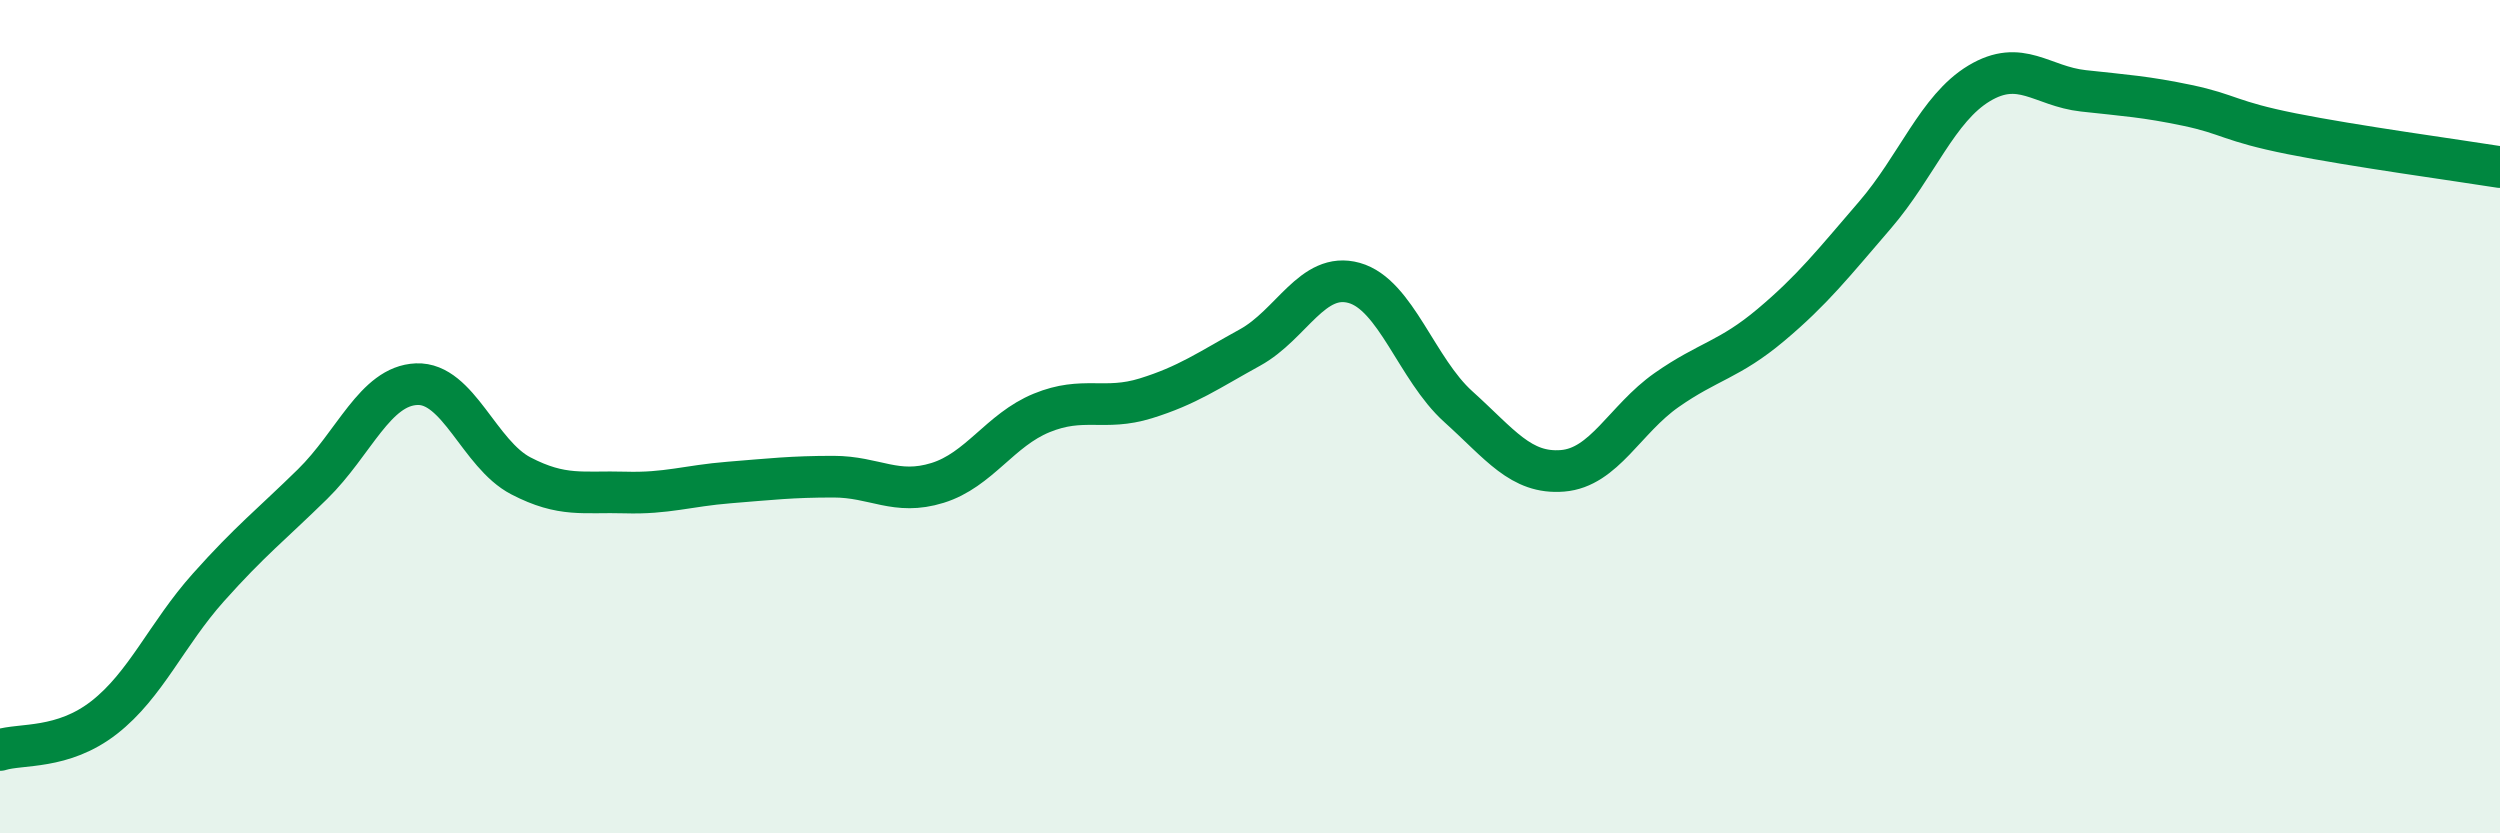 
    <svg width="60" height="20" viewBox="0 0 60 20" xmlns="http://www.w3.org/2000/svg">
      <path
        d="M 0,18 C 0.5,17.84 1.5,18 2.5,17.22 C 3.5,16.44 4,15.22 5,14.1 C 6,12.98 6.5,12.6 7.5,11.62 C 8.5,10.64 9,9.26 10,9.22 C 11,9.18 11.5,10.9 12.5,11.42 C 13.5,11.94 14,11.79 15,11.82 C 16,11.85 16.5,11.66 17.5,11.58 C 18.5,11.5 19,11.44 20,11.44 C 21,11.44 21.5,11.9 22.5,11.59 C 23.5,11.28 24,10.32 25,9.91 C 26,9.5 26.5,9.87 27.5,9.56 C 28.5,9.25 29,8.89 30,8.34 C 31,7.79 31.5,6.51 32.5,6.79 C 33.5,7.07 34,8.86 35,9.76 C 36,10.66 36.5,11.38 37.5,11.3 C 38.5,11.22 39,10.06 40,9.36 C 41,8.66 41.5,8.64 42.5,7.8 C 43.5,6.96 44,6.32 45,5.16 C 46,4 46.5,2.6 47.5,2 C 48.5,1.4 49,2.07 50,2.18 C 51,2.29 51.5,2.32 52.5,2.53 C 53.5,2.74 53.5,2.91 55,3.21 C 56.5,3.51 59,3.85 60,4.01L60 20L0 20Z"
        fill="#008740"
        opacity="0.1"
        stroke-linecap="round"
        stroke-linejoin="round"
      />
      <path
        d="M 0,18 C 0.5,17.84 1.5,18 2.5,17.22 C 3.5,16.44 4,15.22 5,14.1 C 6,12.98 6.5,12.6 7.5,11.62 C 8.5,10.64 9,9.26 10,9.22 C 11,9.18 11.5,10.9 12.5,11.42 C 13.5,11.94 14,11.79 15,11.82 C 16,11.85 16.5,11.66 17.5,11.58 C 18.5,11.5 19,11.44 20,11.44 C 21,11.44 21.5,11.9 22.5,11.59 C 23.5,11.28 24,10.32 25,9.91 C 26,9.5 26.5,9.87 27.5,9.56 C 28.5,9.25 29,8.89 30,8.34 C 31,7.79 31.5,6.51 32.5,6.79 C 33.5,7.07 34,8.86 35,9.76 C 36,10.66 36.5,11.38 37.5,11.3 C 38.5,11.22 39,10.06 40,9.36 C 41,8.66 41.5,8.64 42.5,7.8 C 43.5,6.96 44,6.32 45,5.16 C 46,4 46.5,2.6 47.5,2 C 48.5,1.4 49,2.07 50,2.18 C 51,2.29 51.5,2.32 52.5,2.53 C 53.5,2.74 53.5,2.91 55,3.21 C 56.5,3.51 59,3.85 60,4.01"
        stroke="#008740"
        stroke-width="1"
        fill="none"
        stroke-linecap="round"
        stroke-linejoin="round"
      />
    </svg>
  